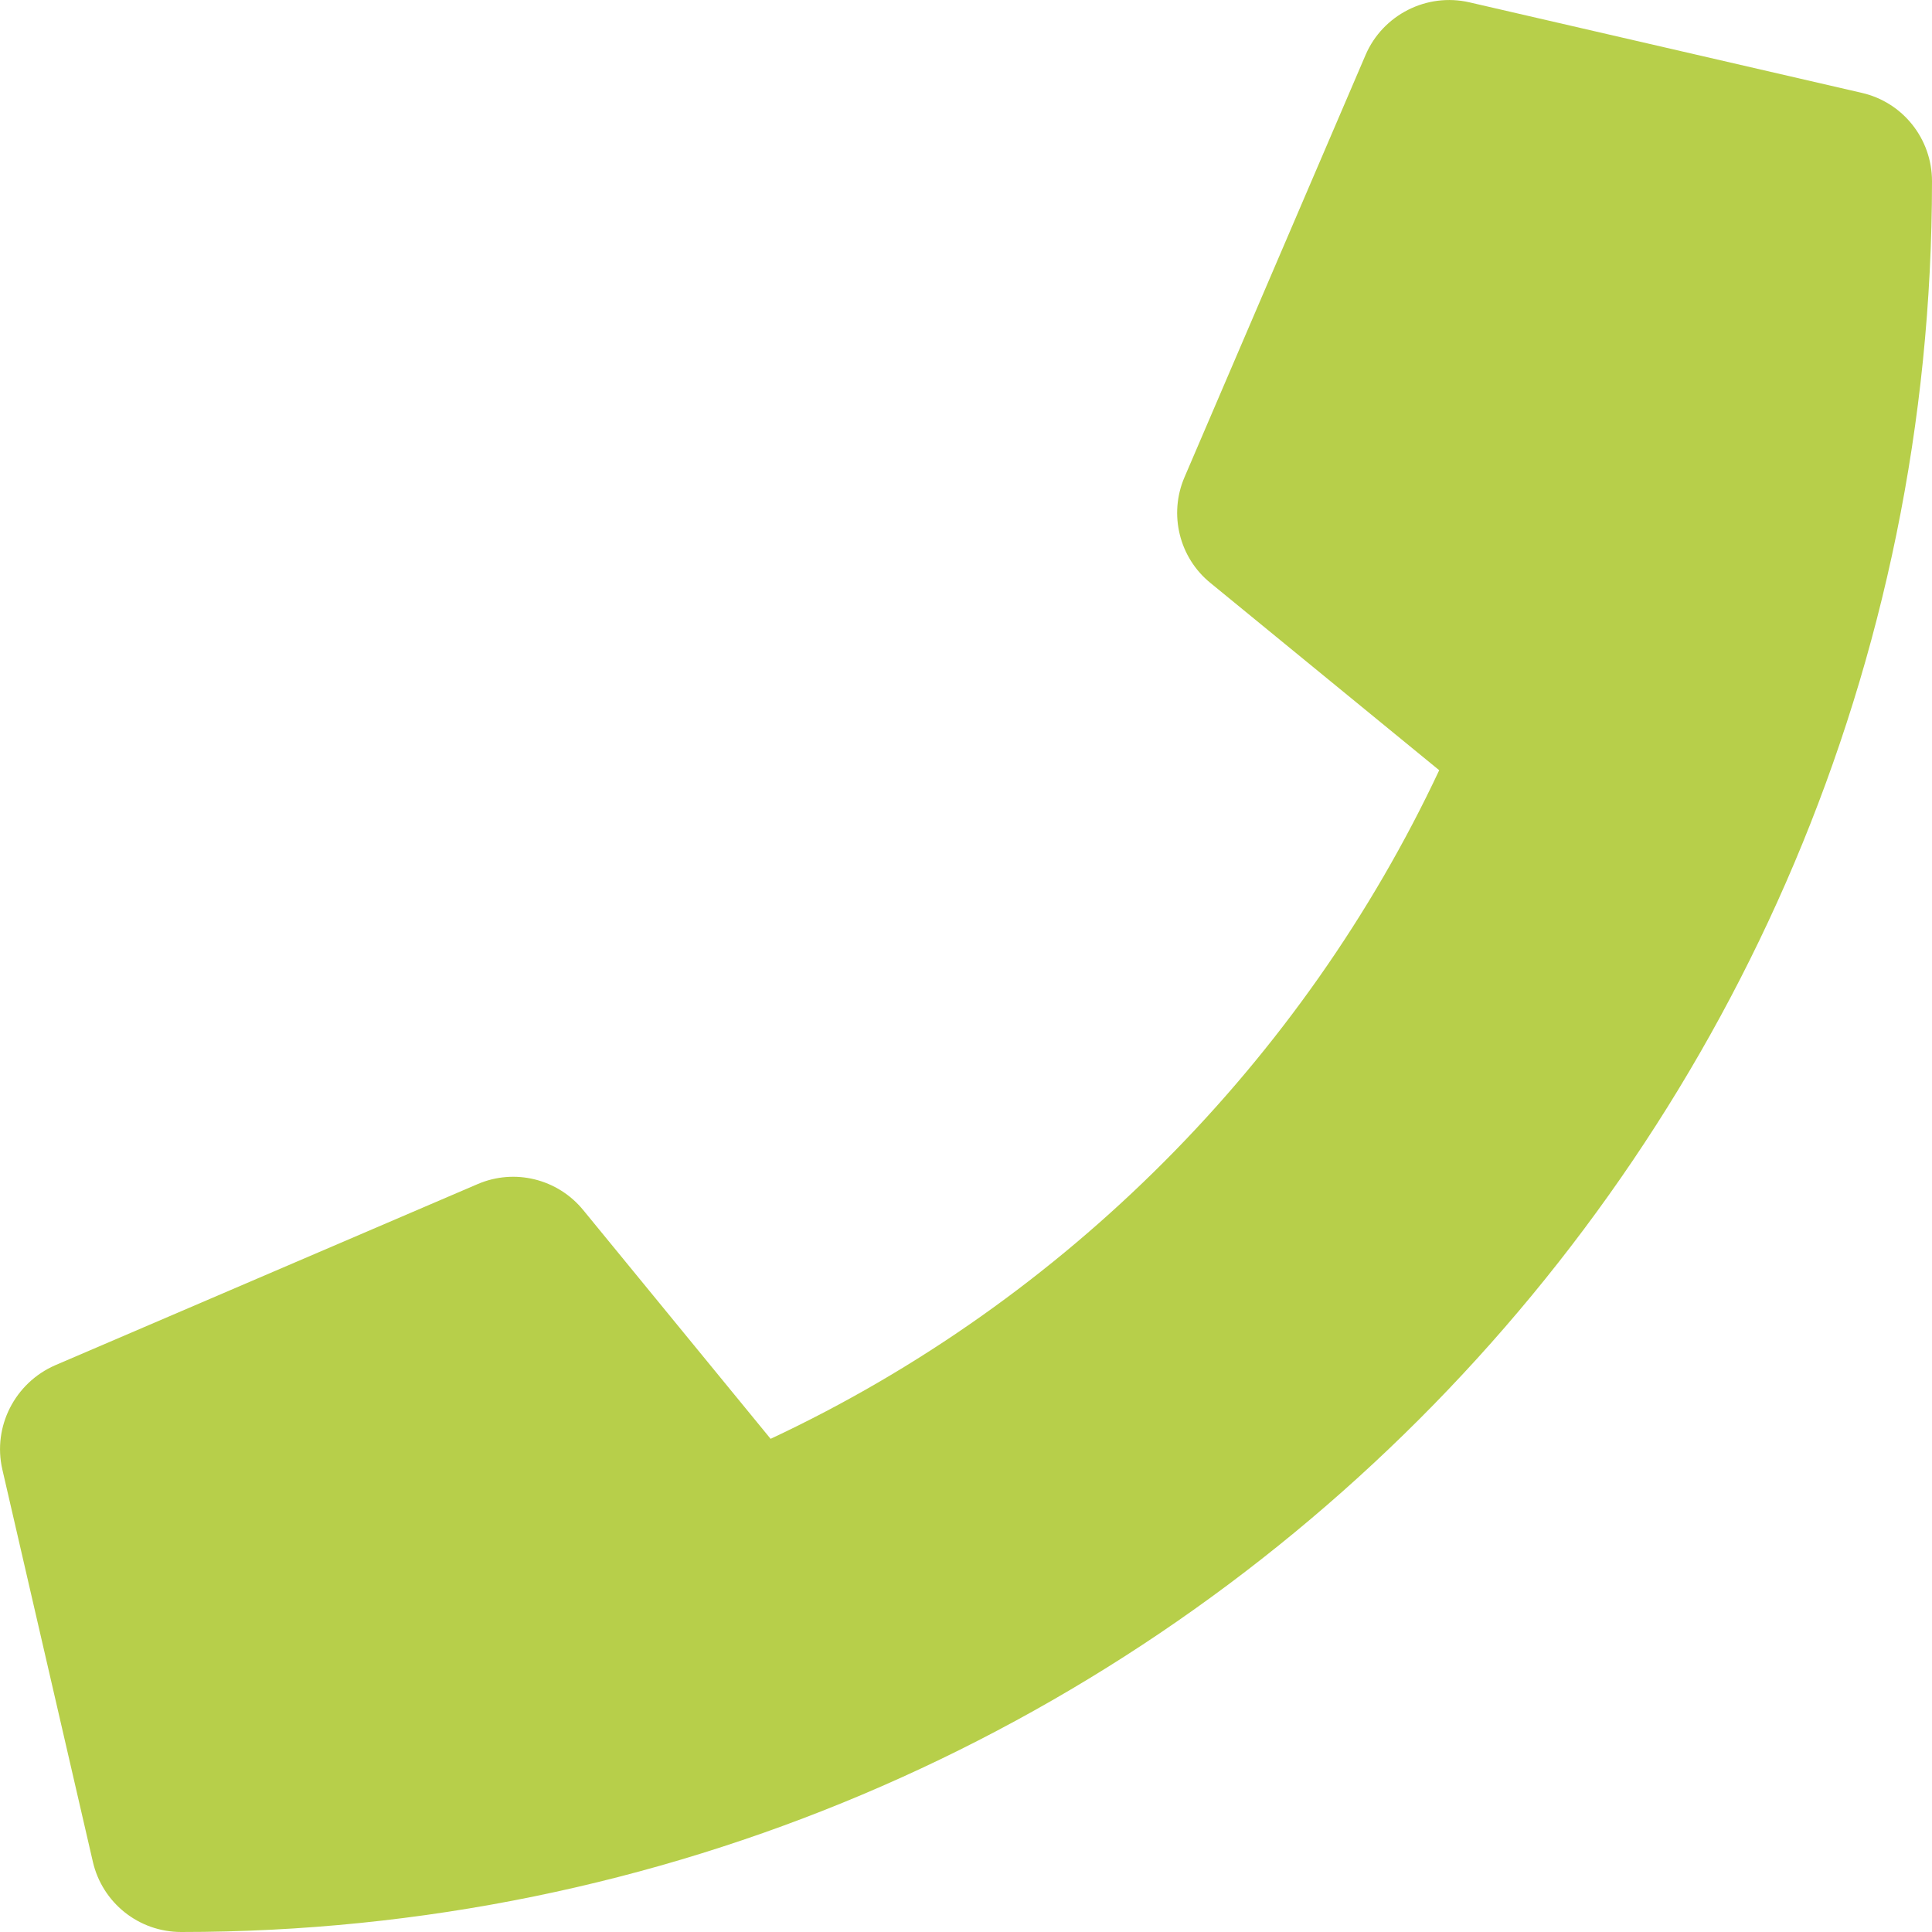 <?xml version="1.0" encoding="utf-8"?>
<svg width="15px" height="15px" viewBox="0 0 15 15" version="1.1" xmlns:xlink="http://www.w3.org/1999/xlink" xmlns="http://www.w3.org/2000/svg">
  <path d="M14.455 0.721L11.408 0.018C11.077 -0.058 10.737 0.115 10.603 0.425L9.196 3.706C9.073 3.993 9.155 4.33 9.399 4.527L11.174 5.98C10.119 8.227 8.277 10.096 5.983 11.171L4.529 9.396C4.33 9.152 3.996 9.07 3.709 9.193L0.428 10.6C0.115 10.737 -0.058 11.077 0.018 11.408L0.721 14.455C0.794 14.771 1.075 15 1.407 15C8.909 15 15 8.921 15 1.407C15 1.078 14.774 0.794 14.455 0.721Z" id="Path" fill="#B7CF4A" stroke="none" />
</svg>
